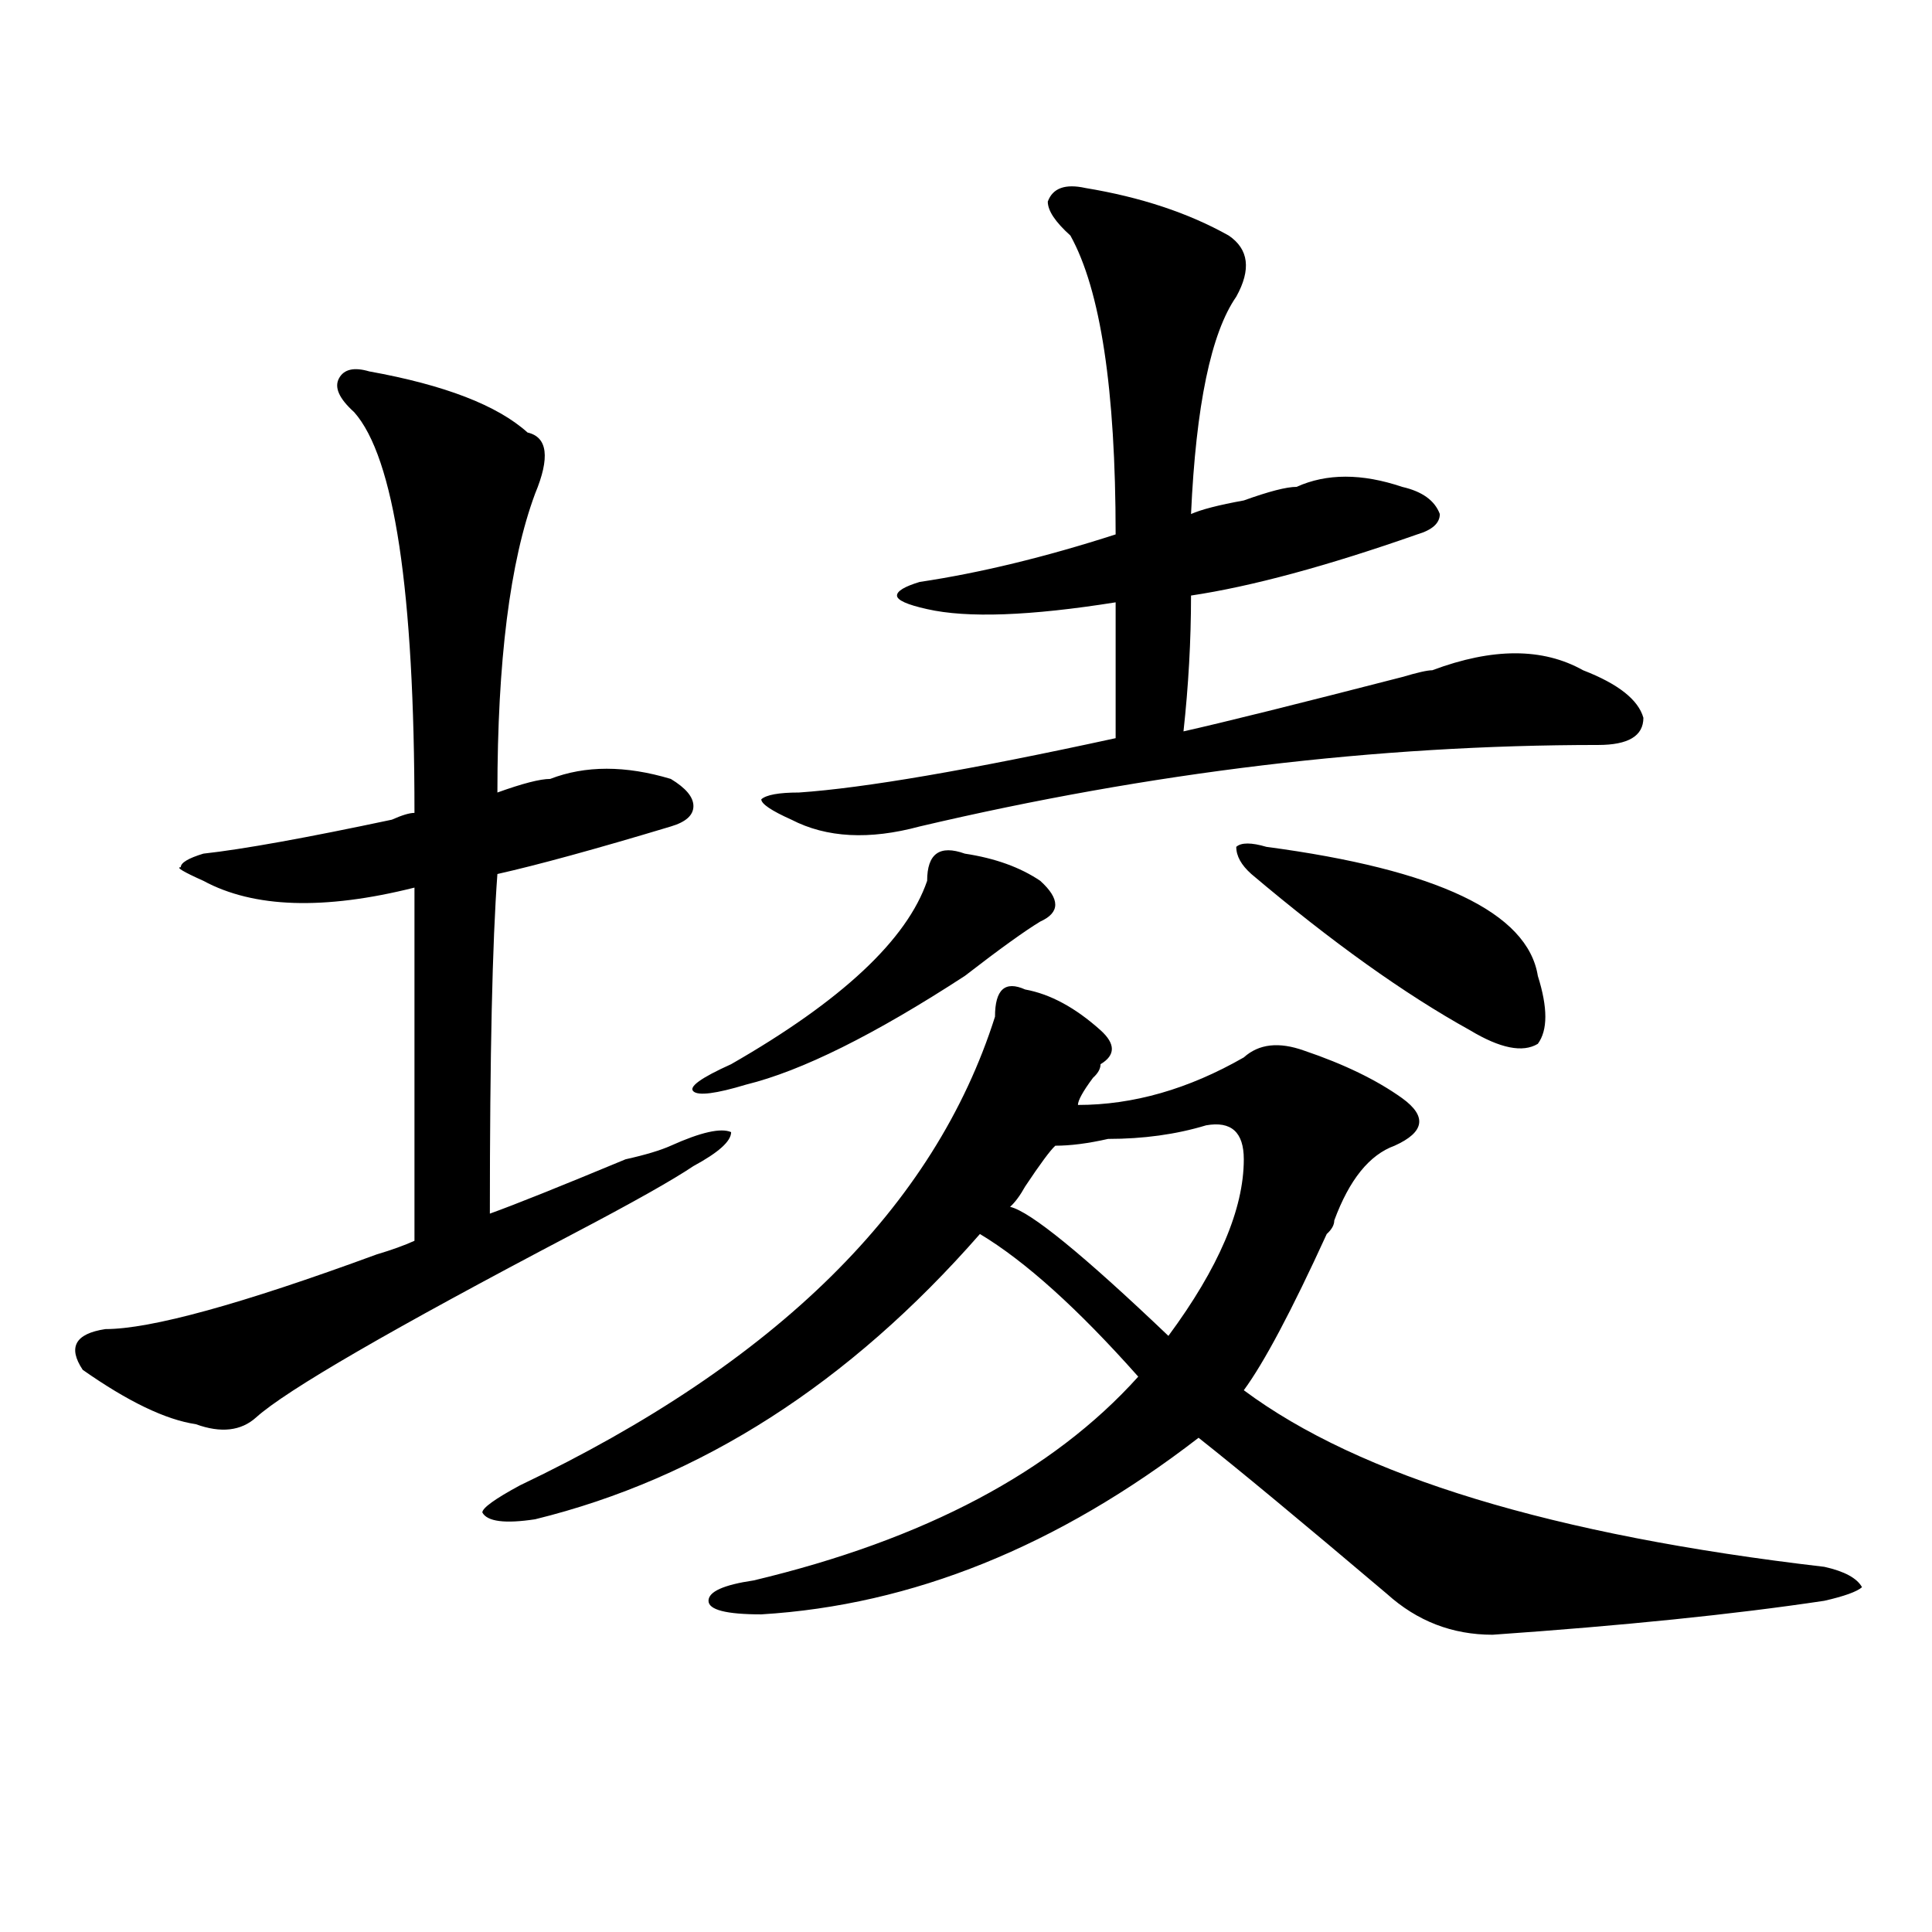 <?xml version="1.0" encoding="utf-8"?>
<!-- Generator: Adobe Illustrator 16.0.0, SVG Export Plug-In . SVG Version: 6.00 Build 0)  -->
<!DOCTYPE svg PUBLIC "-//W3C//DTD SVG 1.1//EN" "http://www.w3.org/Graphics/SVG/1.1/DTD/svg11.dtd">
<svg version="1.1" id="图层_1" xmlns="http://www.w3.org/2000/svg" xmlns:xlink="http://www.w3.org/1999/xlink" x="0px" y="0px"
	 width="1000px" height="1000px" viewBox="0 0 1000 1000" enable-background="new 0 0 1000 1000" xml:space="preserve">
<path d="M191.117,192.234c39.023,7.031,66.34,17.578,81.949,31.641c10.366,2.362,11.707,12.909,3.902,31.641
	c-13.048,35.156-19.512,86.737-19.512,154.688c12.987-4.669,22.073-7.031,27.316-7.031c18.171-7.031,39.023-7.031,62.438,0
	c7.805,4.725,11.707,9.394,11.707,14.063c0,4.725-3.902,8.24-11.707,10.547c-39.023,11.756-68.962,19.94-89.754,24.609
	c-2.622,35.156-3.902,93.769-3.902,175.781c12.987-4.669,36.401-14.063,70.242-28.125c10.366-2.307,18.171-4.669,23.414-7.031
	c15.609-7.031,25.976-9.338,31.219-7.031c0,4.725-6.524,10.547-19.512,17.578c-10.427,7.031-31.219,18.787-62.438,35.156
	c-93.656,49.219-148.289,80.859-163.898,94.922c-7.805,7.031-18.231,8.24-31.219,3.516c-15.609-2.307-35.121-11.7-58.535-28.125
	c-7.805-11.7-3.902-18.731,11.707-21.094c23.414,0,70.242-12.854,140.484-38.672c7.805-2.307,14.269-4.669,19.512-7.031
	c0-63.281,0-124.2,0-182.813c-46.828,11.756-83.29,10.547-109.266-3.516c-10.427-4.669-14.329-7.031-11.707-7.031
	c0-2.307,3.902-4.669,11.707-7.031c20.792-2.307,53.292-8.185,97.559-17.578c5.183-2.307,9.085-3.516,11.707-3.516
	c0-114.807-10.427-183.966-31.219-207.422c-7.805-7.031-10.427-12.854-7.805-17.578
	C178.069,191.081,183.313,189.928,191.117,192.234z M530.621,512.156c12.987,2.362,25.976,9.394,39.023,21.094
	c7.805,7.031,7.805,12.909,0,17.578c0,2.362-1.341,4.725-3.902,7.031c-5.243,7.031-7.805,11.756-7.805,14.063
	c28.597,0,57.194-8.185,85.852-24.609c7.805-7.031,18.171-8.185,31.219-3.516c20.792,7.031,37.683,15.271,50.73,24.609
	c12.987,9.394,11.707,17.578-3.902,24.609c-13.048,4.725-23.414,17.578-31.219,38.672c0,2.362-1.341,4.725-3.902,7.031
	c-18.231,39.881-32.56,66.797-42.926,80.859c59.815,44.55,159.996,75.037,300.48,91.406c10.366,2.307,16.89,5.822,19.512,10.547
	c-2.622,2.307-9.146,4.669-19.512,7.031c-46.828,7.031-104.083,12.854-171.703,17.578c-20.853,0-39.023-7.031-54.633-21.094
	c-44.267-37.463-76.767-64.435-97.559-80.859c-72.864,56.25-148.289,86.682-226.336,91.406c-18.231,0-27.316-2.362-27.316-7.031
	c0-4.725,7.805-8.24,23.414-10.547c88.413-21.094,154.753-56.25,199.02-105.469c-31.219-35.156-58.535-59.766-81.949-73.828
	c-67.681,77.344-144.387,126.563-230.238,147.656c-15.609,2.362-24.755,1.209-27.316-3.516c0-2.307,6.464-7.031,19.512-14.063
	c132.68-63.281,214.629-144.141,245.848-242.578C515.012,512.156,520.194,507.487,530.621,512.156z M499.402,441.844
	c15.609,2.362,28.597,7.031,39.023,14.063c10.366,9.394,10.366,16.425,0,21.094c-7.805,4.725-20.853,14.063-39.023,28.125
	c-46.828,30.487-84.571,49.219-113.168,56.25c-15.609,4.725-24.755,5.878-27.316,3.516c-2.622-2.307,3.902-7.031,19.512-14.063
	c57.194-32.794,91.034-64.435,101.461-94.922C479.891,441.844,486.354,437.175,499.402,441.844z M561.84,97.313
	c28.597,4.725,53.292,12.909,74.145,24.609c10.366,7.031,11.707,17.578,3.902,31.641c-13.048,18.787-20.853,56.25-23.414,112.5
	c5.183-2.307,14.269-4.669,27.316-7.031c12.987-4.669,22.073-7.031,27.316-7.031c15.609-7.031,33.78-7.031,54.633,0
	c10.366,2.362,16.89,7.031,19.512,14.063c0,4.725-3.902,8.24-11.707,10.547c-46.828,16.425-85.852,26.972-117.07,31.641
	c0,23.456-1.341,46.912-3.902,70.313c20.792-4.669,58.535-14.063,113.168-28.125c7.805-2.307,12.987-3.516,15.609-3.516
	c31.219-11.7,57.194-11.7,78.047,0c18.171,7.031,28.597,15.271,31.219,24.609c0,9.394-7.805,14.063-23.414,14.063
	c-114.509,0-231.579,14.063-351.211,42.188c-26.036,7.031-48.169,5.878-66.34-3.516c-10.427-4.669-15.609-8.185-15.609-10.547
	c2.562-2.307,9.085-3.516,19.512-3.516c33.78-2.307,88.413-11.7,163.898-28.125c0-23.4,0-46.856,0-70.313
	c-44.267,7.031-76.767,8.24-97.559,3.516c-10.427-2.307-15.609-4.669-15.609-7.031c0-2.307,3.902-4.669,11.707-7.031
	c31.219-4.669,64.999-12.854,101.461-24.609c0-74.981-7.805-126.563-23.414-154.688c-7.805-7.031-11.707-12.854-11.707-17.578
	C544.89,97.313,551.413,95.006,561.84,97.313z M643.789,600.047c0-14.063-6.524-19.885-19.512-17.578
	c-15.609,4.725-32.56,7.031-50.73,7.031c-10.427,2.362-19.512,3.516-27.316,3.516c-2.622,2.362-7.805,9.394-15.609,21.094
	c-2.622,4.725-5.243,8.24-7.805,10.547c10.366,2.362,37.683,24.609,81.949,66.797C630.741,656.297,643.789,625.865,643.789,600.047z
	 M655.496,438.328c88.413,11.756,135.241,34.003,140.484,66.797c5.183,16.425,5.183,28.125,0,35.156
	c-7.805,4.725-19.512,2.362-35.121-7.031c-33.841-18.731-71.583-45.703-113.168-80.859c-5.243-4.669-7.805-9.338-7.805-14.063
	C642.448,436.021,647.691,436.021,655.496,438.328z"/>
</svg>
